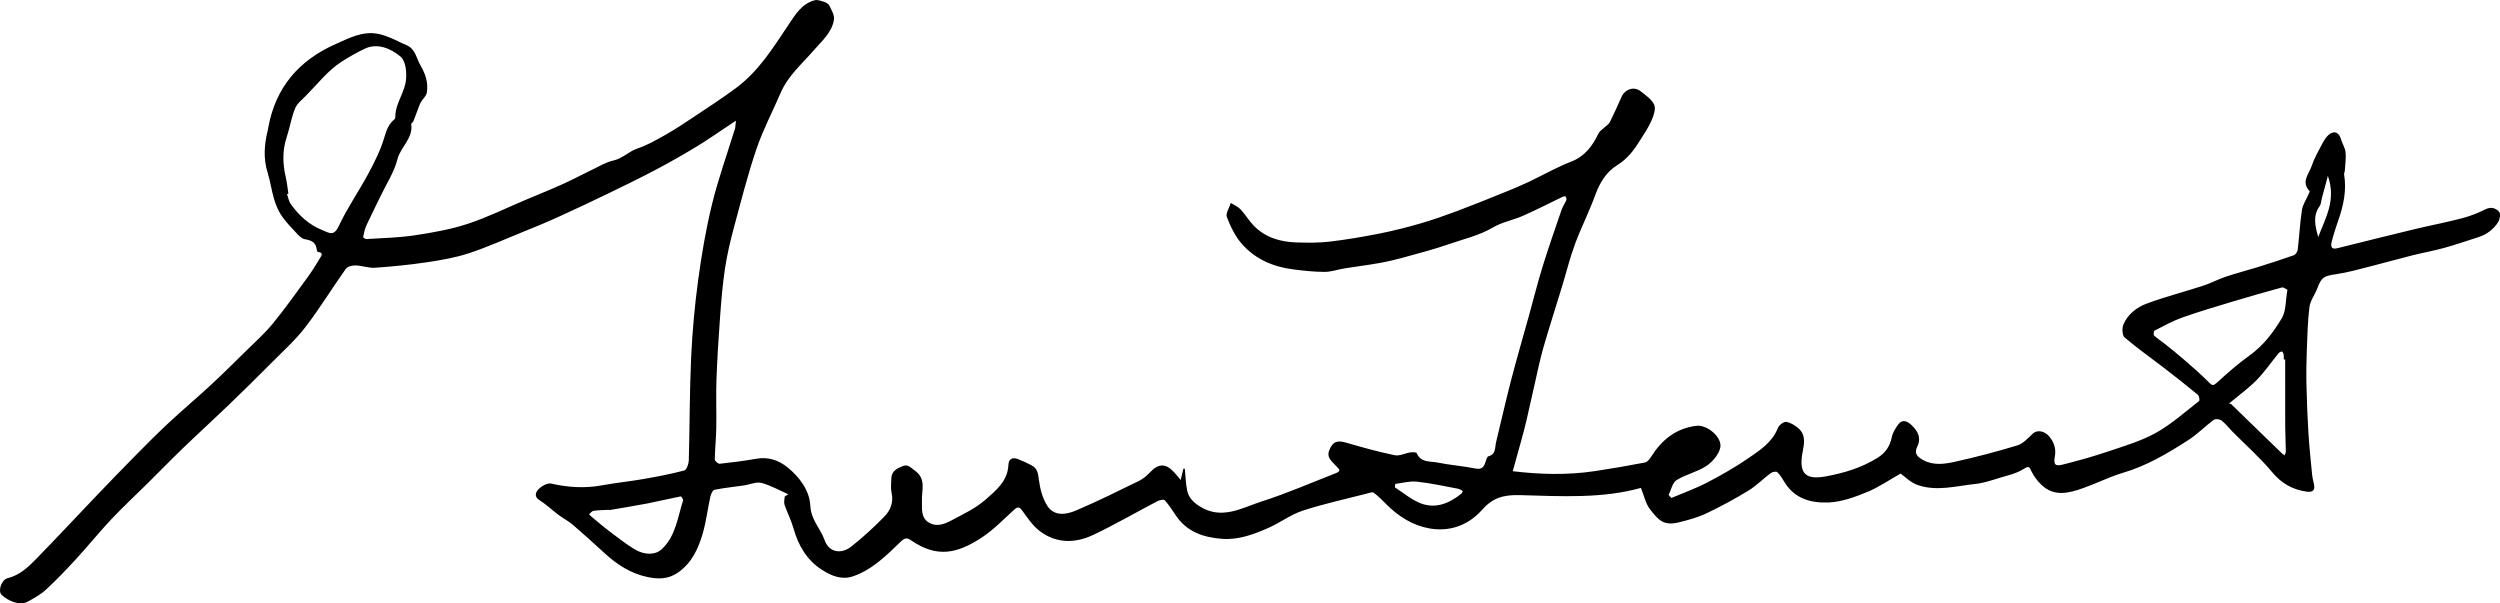 <svg xmlns="http://www.w3.org/2000/svg" viewBox="0 0 425.273 102.624">
  <path d="M134.079 84.071c-1.51-.664-2.974-1.511-4.55-1.921-.888-.231-1.96.279-2.954.423-1.69.246-3.395.411-5.065.752-.307.063-.587.778-.688 1.234-.452 2.054-.692 4.163-1.277 6.175-.754 2.594-1.851 5.022-4.225 6.67-1.641 1.139-3.347 1.138-5.159.757-2.813-.59-5.132-2.071-7.224-3.978-1.805-1.645-3.605-3.296-5.459-4.885-.756-.648-1.668-1.11-2.469-1.71-1.102-.825-2.106-1.795-3.263-2.527-1.035-.654-.496-1.486-.123-1.861.524-.526 1.503-1.083 2.13-.94 2.881.656 5.724.838 8.641.3 2.327-.429 4.691-.661 7.023-1.067 2.345-.408 4.689-.851 6.986-1.46.391-.103.751-1.111.768-1.711.163-5.826.13-11.66.396-17.481.202-4.41.605-8.824 1.197-13.199.585-4.325 1.318-8.652 2.354-12.888 1.048-4.282 2.546-8.454 3.848-12.673.024-.075.077-.144.086-.219.052-.444.096-.889.142-1.334-.389.258-.779.517-1.169.775-1.832 1.212-3.63 2.482-5.508 3.62-2.261 1.37-4.562 2.682-6.899 3.917-2.649 1.401-5.345 2.716-8.044 4.021-2.907 1.406-5.828 2.786-8.769 4.121-1.931.878-3.899 1.676-5.865 2.475-3.062 1.244-6.089 2.605-9.223 3.636-2.276.749-4.684 1.16-7.064 1.515-2.934.437-5.894.733-8.854.939-1.09.076-2.207-.364-3.317-.396-.557-.016-1.369.181-1.651.577-2.329 3.274-4.424 6.721-6.867 9.903-1.687 2.197-3.786 4.083-5.749 6.06-2.429 2.447-4.886 4.868-7.371 7.259-2.524 2.429-5.119 4.784-7.641 7.214-2.075 1.999-4.086 4.065-6.133 6.093-2.043 2.023-4.155 3.979-6.125 6.071-2.049 2.175-3.928 4.51-5.95 6.713-1.659 1.807-3.357 3.587-5.157 5.251-.913.844-2.053 1.466-3.153 2.075-1.346.747-3.445-.225-4.408-1.176-.666-.658-.038-2.578 1.027-2.839 2.035-.5 3.465-1.848 4.83-3.247 3.491-3.578 6.897-7.24 10.354-10.854 2.225-2.326 4.462-4.641 6.724-6.931 1.817-1.838 3.641-3.673 5.533-5.432 2.315-2.152 4.736-4.191 7.055-6.339 2.097-1.943 4.132-3.955 6.169-5.961 1.508-1.485 3.102-2.907 4.437-4.539 2.048-2.504 3.924-5.15 5.835-7.763.757-1.035 1.453-2.12 2.092-3.231.21-.364.922-1.081-.296-1.21-.066-.007-.135-.252-.153-.392-.153-1.175-.79-1.551-1.981-1.747-.782-.129-1.47-1.079-2.11-1.748-.743-.778-1.478-1.593-2.045-2.499-.511-.816-.877-1.752-1.148-2.681-.421-1.443-.621-2.952-1.069-4.385-.77-2.462-.575-4.882.042-7.318.03-.116.037-.237.059-.355 1.24-6.85 5.204-11.456 11.516-14.248 2.286-1.011 4.474-2.19 7.077-1.729.744.132 1.475.399 2.179.685.92.373 1.794.863 2.713 1.238 1.578.644 1.688 2.231 2.411 3.458.875 1.483 1.345 2.971 1.085 4.621-.092.58-.68 1.075-1.014 1.626-.155.256-.253.548-.36.83-.312.817-.605 1.642-.931 2.453-.069.172-.376.32-.356.446.372 2.441-1.811 3.879-2.353 6.019-.547 2.164-1.848 4.14-2.832 6.191-.806 1.68-1.662 3.336-2.435 5.03-.286.625-.417 1.326-.56 2.005-.015.069.381.332.574.32 2.719-.175 5.46-.222 8.147-.625 3.045-.458 6.122-.996 9.037-1.949 3.354-1.096 6.547-2.684 9.81-4.06 2.136-.901 4.29-1.764 6.402-2.717 1.73-.781 3.403-1.687 5.116-2.506 1.143-.546 2.268-1.236 3.48-1.5 1.569-.341 2.617-1.539 4.088-2.04 1.634-.558 3.177-1.424 4.691-2.279 1.617-.913 3.173-1.939 4.718-2.97 2.473-1.649 4.969-3.27 7.357-5.036 3.853-2.848 6.33-6.857 8.943-10.768 1.127-1.688 2.247-3.594 4.448-4.168.503-.132 1.139.119 1.678.299.326.108.713.36.847.651.341.739.865 1.582.761 2.303-.32 2.206-2.004 3.607-3.392 5.212-2.009 2.323-4.417 4.352-5.674 7.277-1.369 3.185-3.005 6.276-4.117 9.546-1.483 4.361-2.617 8.844-3.815 13.298-.616 2.289-1.171 4.609-1.527 6.949-.415 2.725-.64 5.483-.844 8.235-.267 3.596-.493 7.197-.622 10.8-.098 2.731.018 5.468-.032 8.201-.032 1.784-.224 3.565-.249 5.348-.003.251.567.753.827.725 2.078-.222 4.156-.484 6.213-.849 2.047-.364 3.824.234 5.348 1.477 2.072 1.69 3.736 3.944 3.865 6.543.119 2.391 1.73 3.85 2.429 5.83.722 2.047 2.77 2.478 4.551 1.071 1.976-1.562 3.846-3.281 5.607-5.083 1.031-1.056 1.596-2.421 1.234-4.043-.174-.78-.069-1.629-.046-2.445.035-1.276 1.002-1.739 1.986-2.118.862-.332 1.298.271 1.978.751 2.014 1.419 1.191 3.309 1.243 5.071.042 1.415-.253 2.994 1.253 3.849 1.227.697 2.543.236 3.663-.363 2.019-1.08 4.17-2.071 5.865-3.557 1.778-1.559 3.814-3.172 3.931-5.95.041-.968.648-1.347 1.559-1.003.82.31 1.618.69 2.396 1.095.995.519 1.091 1.389 1.228 2.462.197 1.543.627 3.212 1.476 4.481 1.19 1.78 3.23 1.421 4.884.713 3.606-1.543 7.128-3.284 10.652-5.008.72-.352 1.372-.922 1.932-1.509 1.382-1.447 2.593-1.507 3.966-.07.381.399.721.837 1.211 1.412l.465-1.919.24.004c.125 1.251.141 2.526.409 3.746.244 1.113.939 1.886 1.999 2.581 3.82 2.503 7.264.329 10.692-.766 4.276-1.366 8.411-3.175 12.602-4.806.231-.09.527-.259.59-.455.045-.143-.229-.407-.39-.592-.716-.823-1.864-1.498-1.337-2.833.619-1.569 1.378-1.747 3.013-1.267 2.687.79 5.396 1.533 8.136 2.099.818.169 1.767-.349 2.666-.484.358-.053 1.003-.031 1.076.143.691 1.646 2.27 1.33 3.514 1.584 2.143.439 4.345.592 6.491 1.019 1.219.243 1.47-.437 1.748-1.293.093-.286.224-.735.419-.784 1.334-.333 1.095-1.479 1.314-2.385.858-3.548 1.661-7.11 2.579-10.642.946-3.64 2.006-7.25 3.011-10.875.77-2.778 1.464-5.58 2.316-8.333 1.011-3.266 2.142-6.495 3.251-9.729.194-.563.565-1.063.795-1.616.069-.165-.016-.438-.119-.608-.04-.066-.347-.033-.494.037-2.244 1.074-4.456 2.221-6.731 3.225-1.686.744-3.588 1.077-5.152 2.001-2.34 1.383-4.935 1.948-7.429 2.819-2.549.89-5.174 1.567-7.779 2.288-1.351.374-2.722.696-4.102.942-1.951.347-3.92.586-5.877.901-1.151.185-2.292.602-3.438.603-1.789 0-3.586-.204-5.366-.43-3.39-.43-6.434-1.751-8.697-4.323-1.136-1.29-1.933-2.956-2.56-4.577-.24-.619.423-1.588.675-2.398.563.36 1.224.627 1.666 1.099.802.856 1.402 1.904 2.216 2.747 1.969 2.04 4.52 2.778 7.26 2.869 1.881.062 3.784.084 5.648-.134 2.854-.335 5.696-.82 8.517-1.378 2.322-.458 4.626-1.045 6.9-1.703 2.096-.606 4.162-1.332 6.208-2.096 2.675-1 5.323-2.076 7.972-3.145 1.422-.574 2.841-1.16 4.228-1.813 2.42-1.139 4.751-2.497 7.238-3.456 2.382-.919 3.654-2.666 4.688-4.803.234-.484.807-.805 1.222-1.203.241-.232.563-.426.701-.709.695-1.424 1.365-2.861 1.997-4.313.564-1.296 2.106-1.846 3.201-.996.878.682 1.922 1.384 2.354 2.324.317.689-.088 1.845-.446 2.674-.505 1.168-1.243 2.241-1.921 3.33-1.03 1.655-2.161 3.192-3.886 4.255-1.914 1.18-3.003 2.999-3.776 5.121-1.028 2.825-2.403 5.524-3.449 8.344-.857 2.314-1.442 4.728-2.163 7.093-1.07 3.511-2.201 7.006-3.216 10.533-.579 2.012-.989 4.073-1.46 6.116-.46 1.998-.889 4.002-1.353 5.999-.255 1.097-.539 2.187-.834 3.274-.505 1.858-1.029 3.711-1.556 5.604 4.499.544 9.23.698 13.957-.013 2.848-.428 5.689-.917 8.516-1.462.402-.077.804-.568 1.053-.964 1.814-2.888 4.248-4.867 7.724-5.284 1.857-.222 4.467 2.019 4.046 3.755-.285 1.173-1.335 2.402-2.381 3.092-1.54 1.015-3.482 1.414-5.052 2.396-.701.438-.914 1.656-1.349 2.52l.47.516c2.029-.863 4.12-1.607 6.071-2.62 2.403-1.247 4.772-2.599 7.001-4.129 1.99-1.366 4.088-2.705 5.05-5.163.188-.48.973-1.09 1.4-1.032.731.1 1.481.579 2.073 1.077 1.437 1.21.922 2.915.679 4.346-.602 3.546.772 4.435 3.972 3.851 3.078-.561 6.099-1.461 8.812-3.154 1.337-.835 2.123-1.945 2.435-3.514.155-.779.633-1.54 1.119-2.195.683-.921 1.531-.518 2.172.072 1.11 1.021 1.803 2.201 1.016 3.79-.542 1.095.069 1.697 1.01 2.211 1.778.971 3.648.693 5.426.299 3.57-.792 7.118-1.714 10.613-2.785.999-.306 1.837-1.254 2.648-2.015.691-.648 1.96-.516 2.826.545.777.951 1.145 2.089.914 3.329-.249 1.334-.004 1.739 1.276 1.42 2.6-.649 5.189-1.372 7.728-2.229 2.769-.934 5.634-1.768 8.165-3.173 2.644-1.468 4.95-3.551 7.361-5.42.137-.106.017-.876-.21-1.064-1.861-1.543-3.761-3.039-5.677-4.515-2.262-1.744-4.606-3.387-6.778-5.234-.415-.353-.472-1.569-.215-2.188.734-1.764 2.271-2.946 3.97-3.577 3.135-1.165 6.393-1.996 9.578-3.034 1.32-.43 2.561-1.1 3.878-1.542 1.776-.596 3.597-1.057 5.386-1.615 2.065-.643 4.127-1.302 6.165-2.025.307-.109.638-.591.679-.933.27-2.26.381-4.542.723-6.789.139-.913.73-1.756 1.109-2.634.082-.189.252-.5.187-.568-1.503-1.568-.087-2.929.364-4.291.427-1.291 1.129-2.495 1.764-3.71.29-.555.629-1.132 1.086-1.542.919-.824 1.798-.472 2.126.704.211.757.703 1.464.781 2.223.106 1.028-.058 2.084-.12 3.127-.013.223-.159.454-.124.661.453 2.723-.108 5.306-1.009 7.857-.428 1.212-.818 2.444-1.125 3.692-.151.616-.057 1.257.908 1.018 4.377-1.086 8.751-2.185 13.135-3.24 2.707-.651 5.447-1.168 8.14-1.869 1.375-.358 2.727-.892 3.998-1.528.989-.495 1.789-.179 2.336.445.269.306.113 1.273-.179 1.731-.788 1.234-1.937 2.109-3.363 2.563-1.934.616-3.853 1.284-5.808 1.824-1.8.497-3.646.824-5.458 1.279-2.34.588-4.661 1.25-7.001 1.839-1.97.496-3.936 1.067-5.939 1.358-2.073.302-2.493.509-3.211 2.446-.392 1.059-1.18 2.037-1.316 3.112-.309 2.444-.358 4.924-.451 7.392-.073 1.955-.107 3.914-.063 5.868.061 2.731.168 5.461.336 8.187.144 2.336.389 4.666.616 6.997.058.592.206 1.176.332 1.759.247 1.148-.408 1.35-1.31 1.219-2.36-.343-4.212-1.389-5.803-3.3-2.063-2.476-4.513-4.63-6.789-6.93-.614-.62-1.144-1.339-1.827-1.864-.306-.236-1.047-.316-1.327-.109-1.473 1.089-2.768 2.439-4.301 3.425-3.498 2.251-7.062 4.378-11.12 5.577-2.316.685-4.502 1.799-6.786 2.606-2.455.867-4.975 1.546-7.167-.617-.644-.636-1.231-1.395-1.618-2.205-.383-.802-.437-1.013-1.378-.414-1.199.762-2.695 1.081-4.088 1.506-1.338.409-2.692.879-4.07 1.023-3.275.342-6.589 1.315-9.847.181-1.174-.408-2.139-1.416-2.899-1.943-1.914 1.078-3.72 2.337-5.707 3.148-2.075.847-4.308 1.671-6.505 1.767-2.882.126-5.746-.569-7.477-3.381-.384-.623-.768-1.269-1.28-1.775-.168-.167-.838-.051-1.114.155-1.291.965-2.435 2.155-3.8 2.987-2.325 1.418-4.733 2.722-7.193 3.891-1.448.688-3.043 1.11-4.61 1.497-2.617.647-3.466-.342-4.918-2.193-.763-.973-1.024-2.34-1.566-3.66-6.522 1.834-13.582 1.426-20.548 1.23-2.878-.081-4.656.457-6.496 2.526-2.303 2.591-5.45 3.745-8.905 3.141-2.823-.494-5.243-2.01-7.296-4.05-.712-.708-1.413-1.444-2.217-2.035-.239-.176-.817.067-1.225.172-3.632.939-7.313 1.731-10.87 2.899-2.049.673-3.85 2.068-5.848 2.942-2.471 1.081-5.03 2.045-7.802 1.843-3.19-.233-6.063-1.176-7.946-4.041-.575-.875-1.155-1.76-1.853-2.533-.162-.179-.871-.027-1.231.161-3.642 1.902-7.202 3.973-10.91 5.734-3.079 1.462-6.307 1.5-9.143-.665-1.154-.881-2.015-2.182-2.891-3.379-.474-.648-.736-.869-1.415-.253-1.795 1.63-3.502 3.418-5.51 4.739-4.142 2.725-7.612 3.553-12.058.482-.633-.437-1.025-.466-1.713.198-2.433 2.348-4.851 4.798-8.156 5.932-1.913.656-3.668-.079-5.264-1.1-2.608-1.667-4.038-4.156-4.865-7.089-.386-1.369-1.062-2.654-1.52-4.007-.138-.407.015-.913.035-1.373.199-.129.397-.258.595-.387zM49.061 32.946l-.237.073c.21.578.304 1.24.651 1.72 1.393 1.928 3.089 3.506 5.356 4.407 1.133.45 1.942 1.144 2.795-.685 1.441-3.095 3.43-5.93 5.047-8.95 1.065-1.99 2.105-4.049 2.723-6.201.359-1.251.756-2.257 1.747-3.051.095-.077.108-.294.108-.445.008-2.349 1.739-4.17 1.842-6.615.063-1.505-.211-2.949-.997-3.604-1.635-1.363-3.892-2.3-5.971-1.34-1.355.625-2.749 1.437-3.982 2.218-2.336 1.477-4.127 3.822-6.119 5.831-.67.676-1.502 1.331-1.84 2.166-.628 1.552-.88 3.251-1.41 4.849-.756 2.279-.696 4.538-.161 6.838.212.914.301 1.856.446 2.786zm340.051 16.349c-.302-.138-.665-.465-.92-.396-2.875.782-5.74 1.599-8.593 2.459-2.826.853-5.661 1.689-8.44 2.681-1.608.574-3.121 1.421-4.648 2.203-.144.074-.214.71-.083.831.587.541 1.273.974 1.898 1.476 1.132.909 2.268 1.814 3.361 2.768 1.38 1.204 2.767 2.408 4.053 3.709.541.547.729.657 1.367.076 1.784-1.626 3.606-3.234 5.565-4.637 2.359-1.69 4.061-3.946 5.486-6.34.742-1.246.628-3.001.955-4.831zM103.602 86.777l-.016-.053c-.877.049-1.761.054-2.629.174-.273.038-.504.383-.754.588.139.138.269.287.42.411.974.804 1.929 1.635 2.936 2.395 1.427 1.078 2.837 2.197 4.36 3.124 1.769 1.078 3.604 1.002 4.674-.01 2.371-2.243 2.673-5.391 3.604-8.26.059-.183-.305-.722-.396-.705-1.908.372-3.797.839-5.705 1.208-2.157.417-4.329.757-6.495 1.13zM388.728 61.143c-.08 0-.161-0-.241-0 0-.28.037-.566-.013-.837-.035-.192-.189-.512-.287-.511-.199.002-.453.136-.585.298-1.236 1.51-2.344 3.142-3.701 4.532-1.346 1.379-2.936 2.521-4.42 3.766-.104.087-.211.17-.317.255.126.029.293.016.372.093 2.872 2.778 5.734 5.564 8.601 8.345.145.141.32.252.48.377.079-.225.226-.451.224-.674-.019-1.446-.099-2.893-.105-4.339-.016-3.767-.005-7.535-.005-11.303zM237.341 82.315l-.057.592c1.429.912 2.761 2.067 4.308 2.683 2.57 1.024 4.896.063 6.962-1.585.137-.109.199-.311.296-.47-.264-.134-.516-.339-.796-.392-2.343-.436-4.68-.957-7.045-1.212-1.195-.129-2.443.24-3.667.384zM395.997 29.918c-.409 1.51-.71 2.613-1.007 3.716-.132.49-.135 1.071-.411 1.457-1.199 1.679-.73 3.431-.226 5.232 1.198-3.198 3.1-6.242 1.645-10.405z"/>
</svg>
